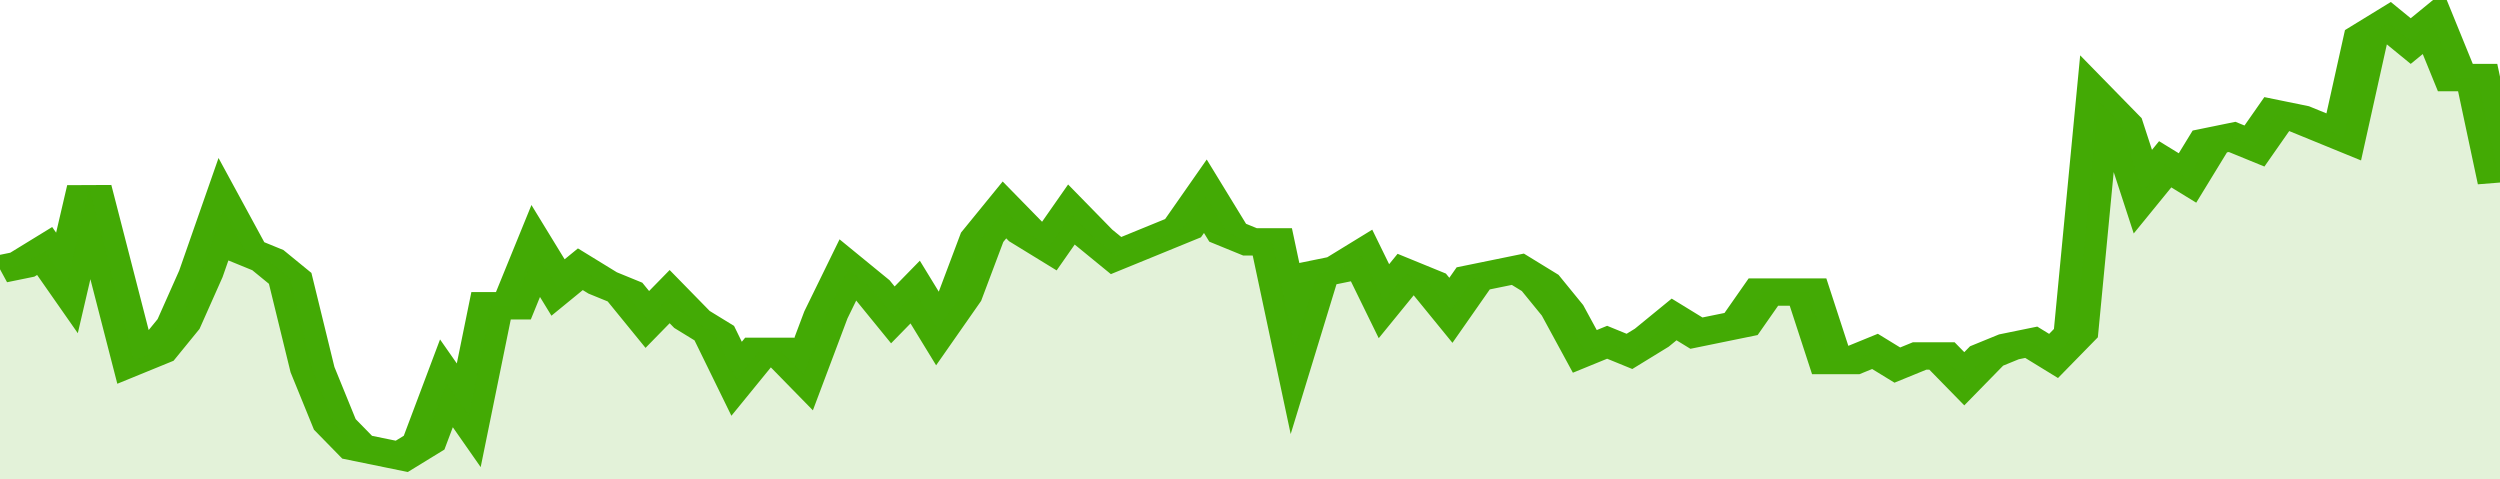 <svg xmlns="http://www.w3.org/2000/svg" viewBox="0 0 336 105" width="120" height="23" preserveAspectRatio="none">
				 <polyline fill="none" stroke="#43AA05" stroke-width="6" points="0, 59 3, 58 6, 55 9, 62 12, 41 15, 60 18, 79 21, 77 24, 71 27, 60 30, 46 33, 55 36, 57 39, 61 42, 81 45, 93 48, 98 51, 99 54, 100 57, 97 60, 84 63, 91 66, 67 69, 67 72, 55 75, 63 78, 59 81, 62 84, 64 87, 70 90, 65 93, 70 96, 73 99, 83 102, 77 105, 77 108, 82 111, 69 114, 59 117, 63 120, 69 123, 64 126, 72 129, 65 132, 52 135, 46 138, 51 141, 54 144, 47 147, 52 150, 56 153, 54 156, 52 159, 50 162, 43 165, 51 168, 53 171, 53 174, 76 177, 60 180, 59 183, 56 186, 66 189, 60 192, 62 195, 68 198, 61 201, 60 204, 59 207, 62 210, 68 213, 77 216, 75 219, 77 222, 74 225, 70 228, 73 231, 72 234, 71 237, 64 240, 64 243, 64 246, 79 249, 79 252, 77 255, 80 258, 78 261, 78 264, 83 267, 78 270, 76 273, 75 276, 78 279, 73 282, 22 285, 27 288, 42 291, 36 294, 39 297, 31 300, 30 303, 32 306, 25 309, 26 312, 28 315, 30 318, 8 321, 5 324, 9 327, 5 330, 17 333, 17 336, 40 336, 40 "> </polyline>
				 <polygon fill="#43AA05" opacity="0.15" points="0, 105 0, 59 3, 58 6, 55 9, 62 12, 41 15, 60 18, 79 21, 77 24, 71 27, 60 30, 46 33, 55 36, 57 39, 61 42, 81 45, 93 48, 98 51, 99 54, 100 57, 97 60, 84 63, 91 66, 67 69, 67 72, 55 75, 63 78, 59 81, 62 84, 64 87, 70 90, 65 93, 70 96, 73 99, 83 102, 77 105, 77 108, 82 111, 69 114, 59 117, 63 120, 69 123, 64 126, 72 129, 65 132, 52 135, 46 138, 51 141, 54 144, 47 147, 52 150, 56 153, 54 156, 52 159, 50 162, 43 165, 51 168, 53 171, 53 174, 76 177, 60 180, 59 183, 56 186, 66 189, 60 192, 62 195, 68 198, 61 201, 60 204, 59 207, 62 210, 68 213, 77 216, 75 219, 77 222, 74 225, 70 228, 73 231, 72 234, 71 237, 64 240, 64 243, 64 246, 79 249, 79 252, 77 255, 80 258, 78 261, 78 264, 83 267, 78 270, 76 273, 75 276, 78 279, 73 282, 22 285, 27 288, 42 291, 36 294, 39 297, 31 300, 30 303, 32 306, 25 309, 26 312, 28 315, 30 318, 8 321, 5 324, 9 327, 5 330, 17 333, 17 336, 40 336, 105 "></polygon>
			</svg>